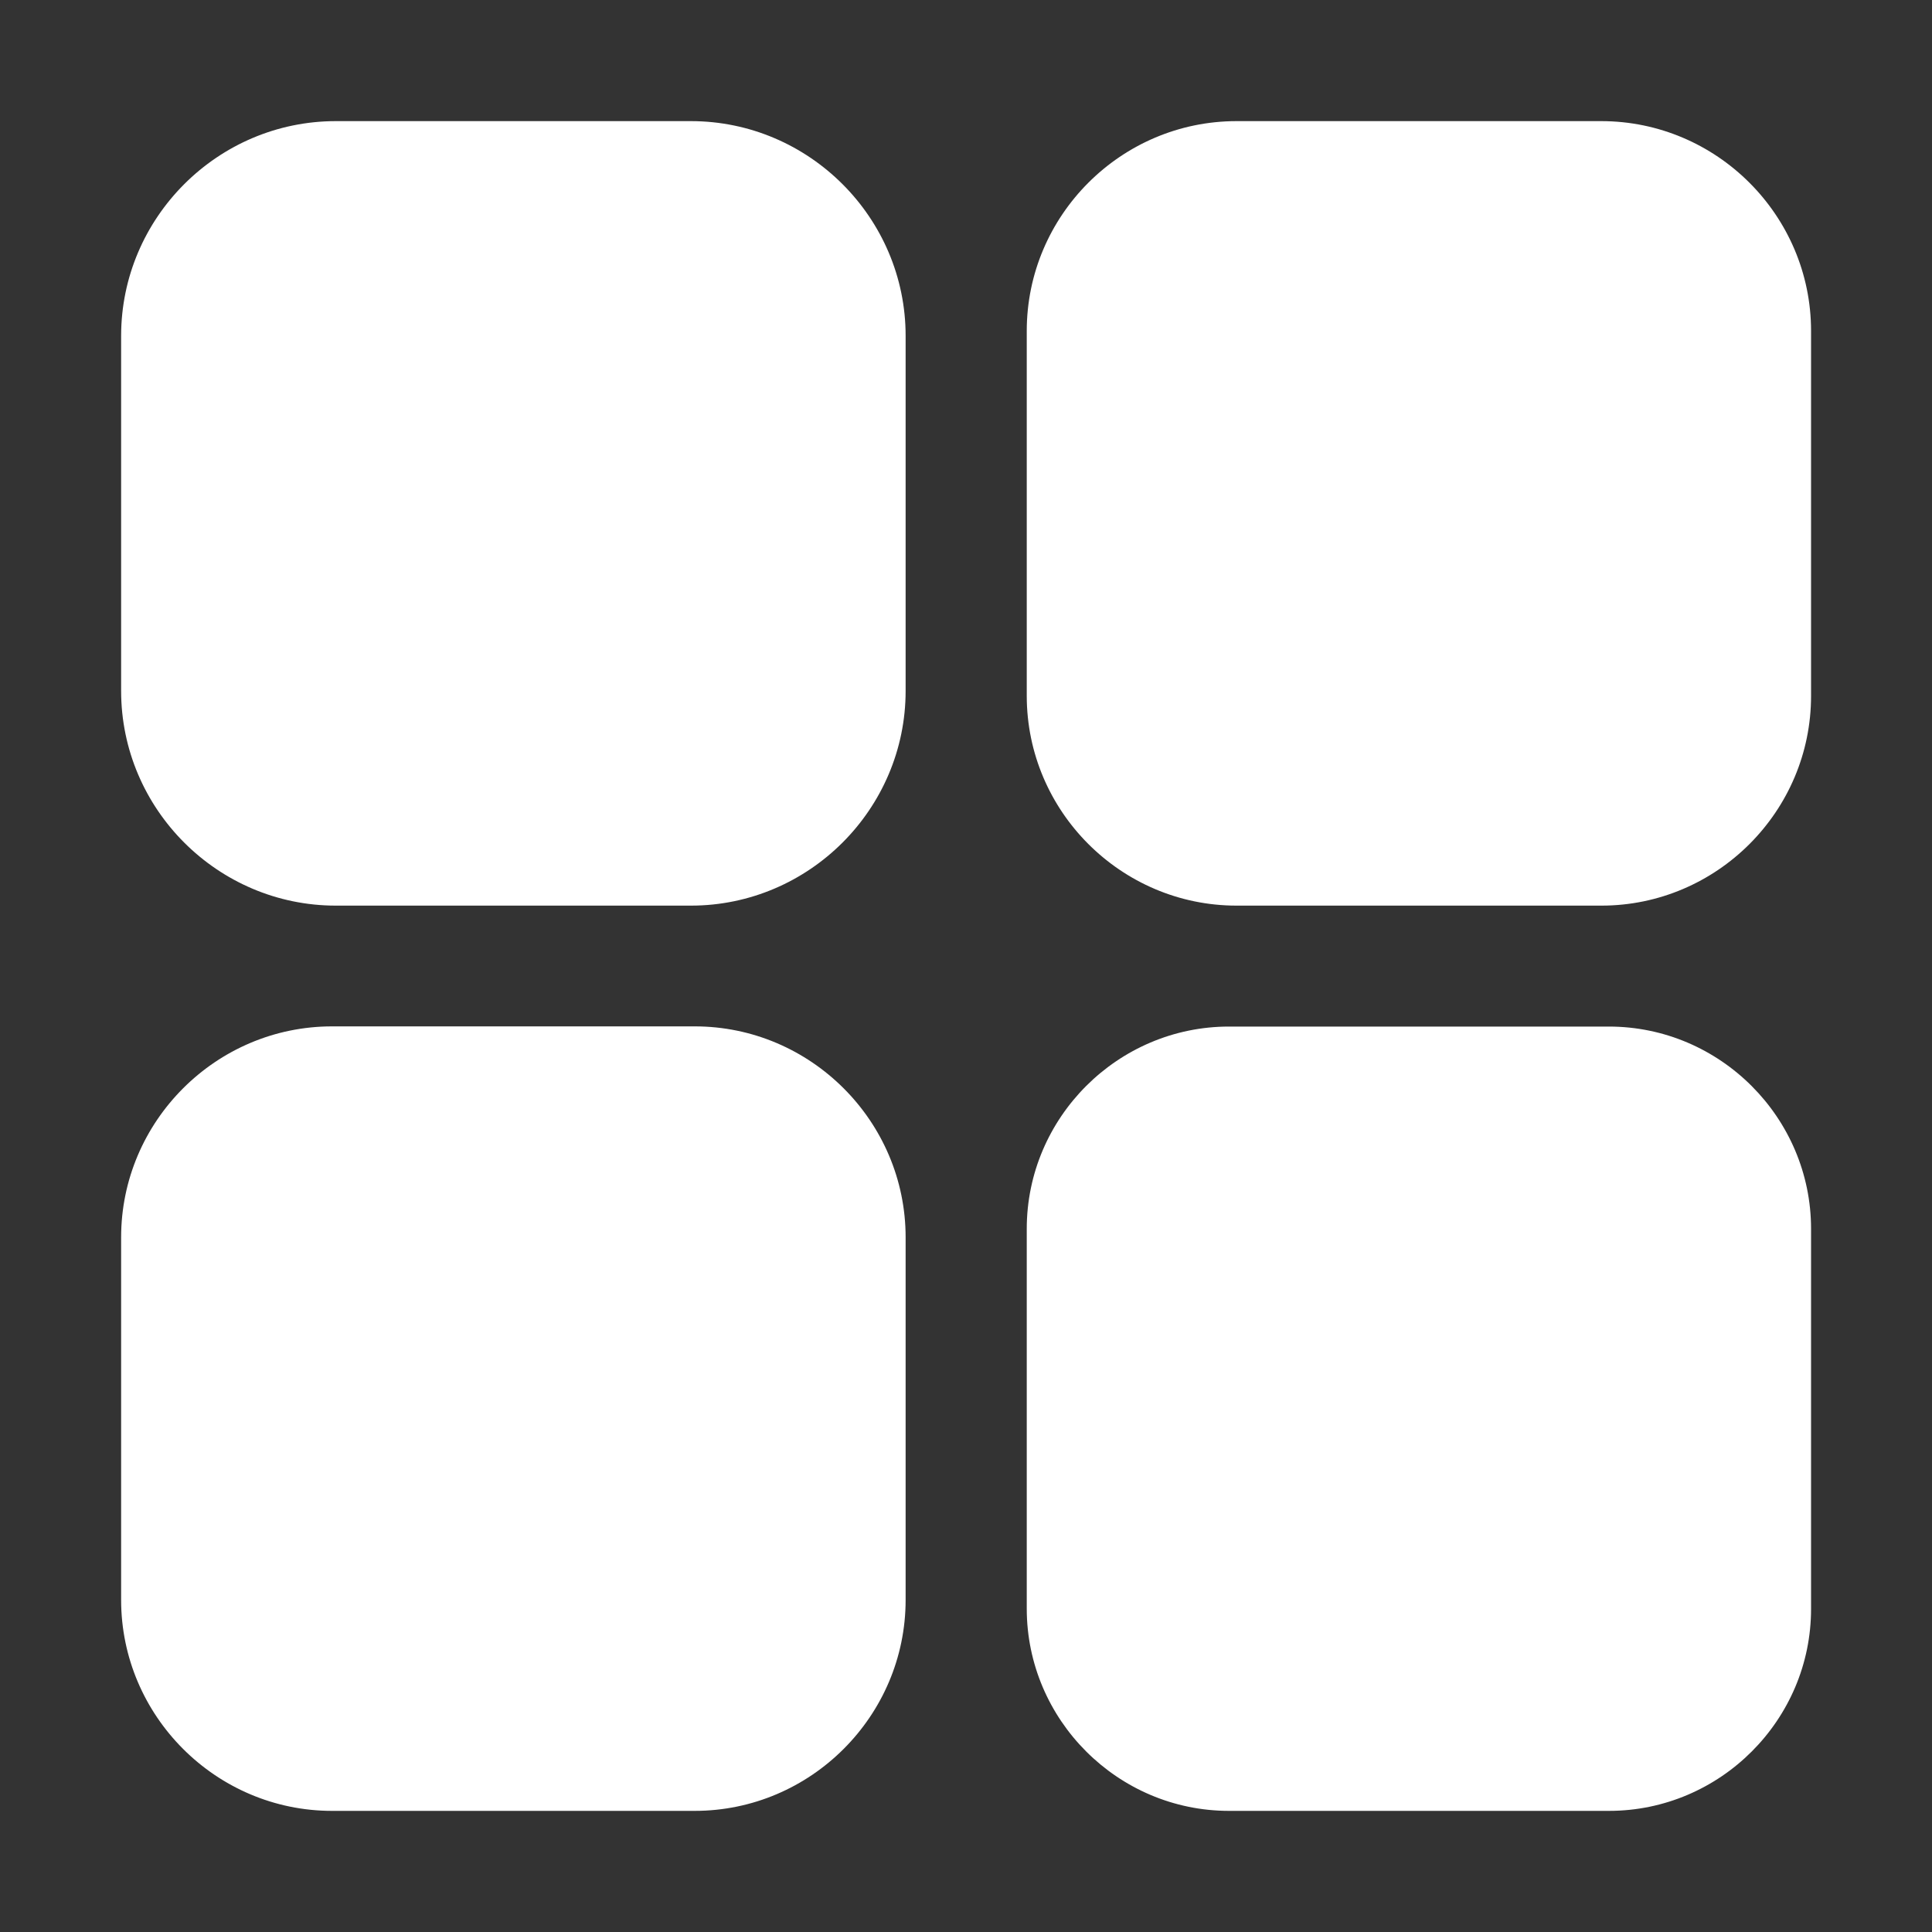 <?xml version="1.0" standalone="no"?><!DOCTYPE svg PUBLIC "-//W3C//DTD SVG 1.1//EN" "http://www.w3.org/Graphics/SVG/1.1/DTD/svg11.dtd"><svg t="1627699879707" class="icon" viewBox="0 0 1024 1024" version="1.1" xmlns="http://www.w3.org/2000/svg" p-id="896" xmlns:xlink="http://www.w3.org/1999/xlink" width="41" height="41"><rect x="0" y="0" width="1024" height="1024" fill="#333333" stroke="none"/><defs><style type="text/css"></style></defs><path d="M366.2 480H178c-62.6 0-113.8-51.2-113.8-113.8V178c0-62.6 51.2-113.8 113.8-113.8h188.2C428.8 64.2 480 115.4 480 178v188.2c0 62.6-51.2 113.8-113.8 113.8zM848.8 480H655.4c-61.2 0-111.2-50-111.2-111.2V175.4c0-61.2 50-111.2 111.2-111.2h193.3c61.2 0 111.2 50 111.2 111.2v193.3C960 430 909.9 480 848.8 480zM368.2 959.8H176c-61.5 0-111.8-50.3-111.8-111.8V655.8C64.2 594.3 114.5 544 176 544h192.2c61.5 0 111.8 50.3 111.8 111.8V848c0 61.5-50.3 111.8-111.8 111.8zM852.8 959.8H651.4c-59 0-107.2-48.3-107.2-107.2V651.3c0-59 48.3-107.2 107.2-107.2h201.3c59 0 107.2 48.3 107.2 107.2v201.3c0.1 59-48.2 107.2-107.1 107.2z" p-id="897" fill="#ffffff"></path></svg>